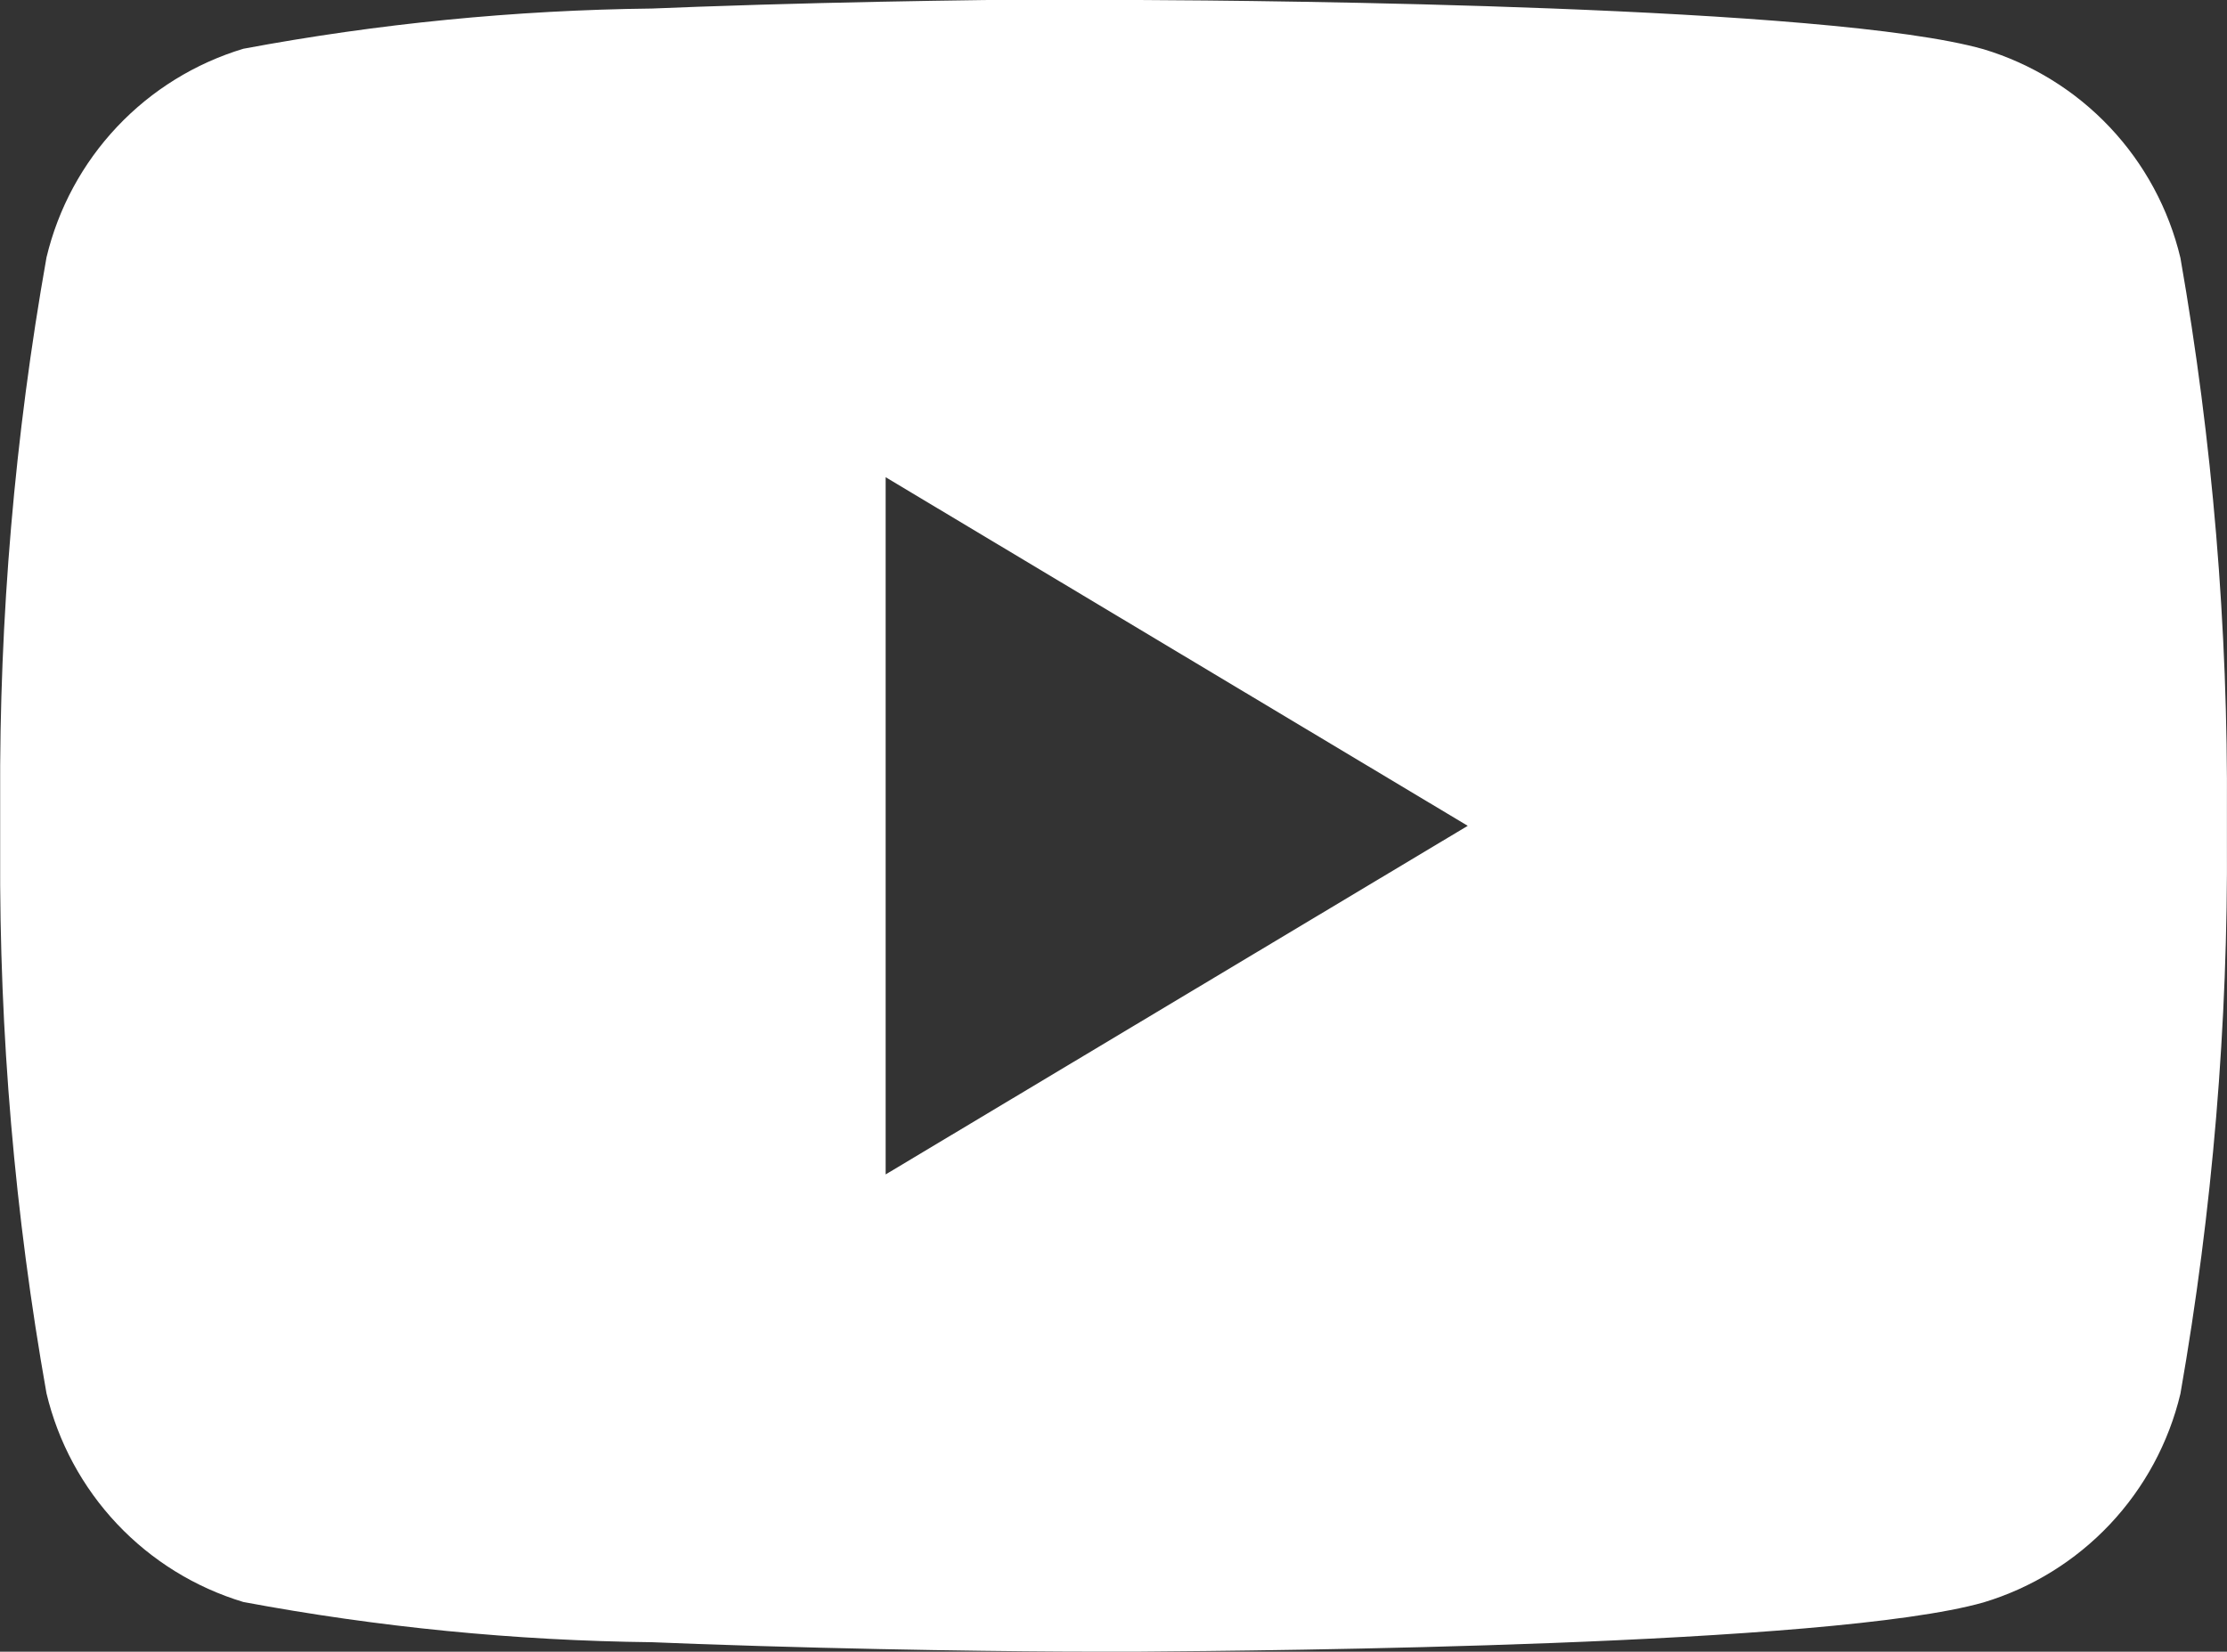 <svg xmlns="http://www.w3.org/2000/svg" xmlns:xlink="http://www.w3.org/1999/xlink" width="27.68" height="20.535" viewBox="0 0 27.68 20.535">
  <rect x="0" y="0" width="27.68" height="20.535" fill="#333333" stroke="none"/>
  <defs>
    <clipPath id="clip-path">
      <path id="Path_2545" data-name="Path 2545" d="M613.161-273.213c1.589.007,8.583.07,10.492.612a3.576,3.576,0,0,1,2.447,2.594,38.618,38.618,0,0,1,.578,6.911v.3a38.619,38.619,0,0,1-.578,6.911,3.577,3.577,0,0,1-2.447,2.594c-1.909.542-8.9.6-10.492.612h-.645c-.76,0-2.756-.02-4.841-.095l-.57-.022a29.493,29.493,0,0,1-5.081-.5,3.577,3.577,0,0,1-2.447-2.594,37.411,37.411,0,0,1-.576-6.733l0-.178c0-.024,0-.046,0-.065v-.171q0-.028,0-.065l0-.178a37.41,37.41,0,0,1,.576-6.733,3.577,3.577,0,0,1,2.447-2.594,29.5,29.5,0,0,1,5.081-.5l.57-.022c2.085-.075,4.081-.091,4.841-.095Zm-3.154,5.933v8.668l7.235-4.334Z" fill="#fff" clip-rule="evenodd"/>
    </clipPath>
    <clipPath id="clip-path-2">
      <path id="Path_2544" data-name="Path 2544" d="M0,0H1520V-1605H0Z" fill="#fff"/>
    </clipPath>
  </defs>
  <g id="Group_694" data-name="Group 694" transform="translate(-598.999 273.213)" clip-path="url(#clip-path)">
    <g id="Group_693" data-name="Group 693" clip-path="url(#clip-path-2)">
      <path id="Path_2543" data-name="Path 2543" d="M594-278.213h37.68v30.535H594Z" fill="#fff"/>
    </g>
  </g>
</svg>
